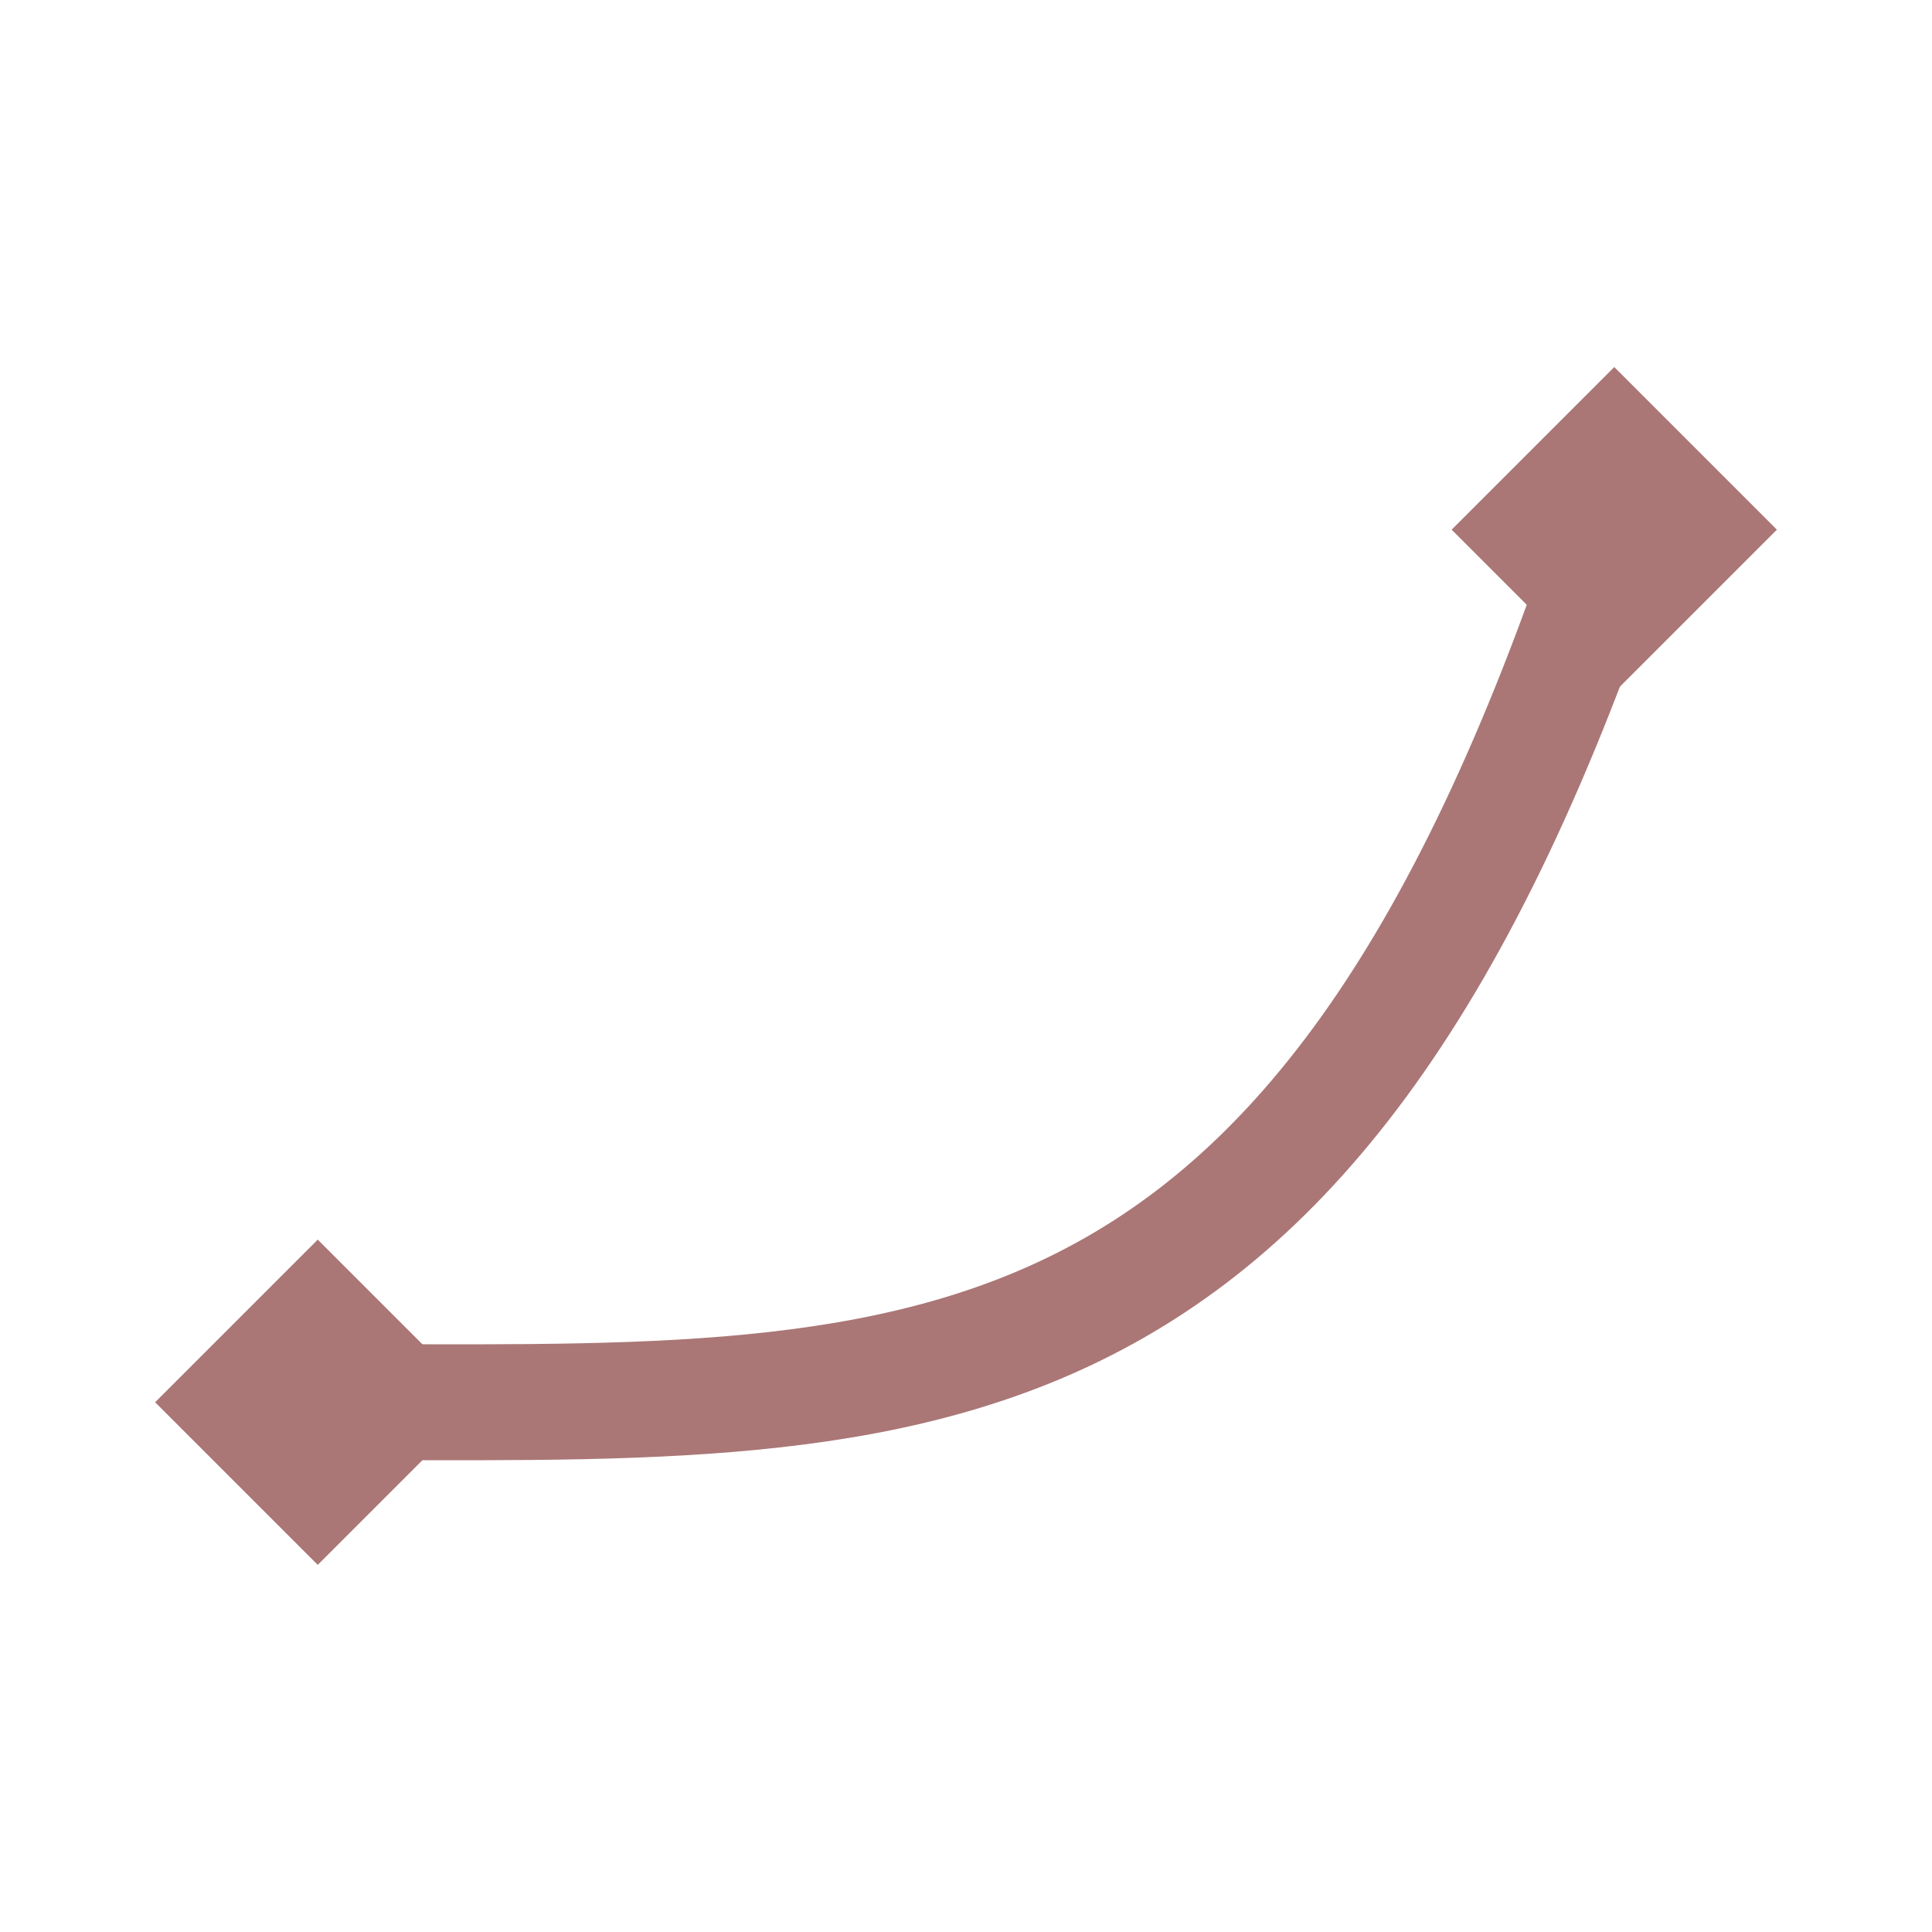 <svg xmlns="http://www.w3.org/2000/svg" width="25" height="25" viewBox="0 0 25 25">
  <g id="easing-quartIn" transform="translate(-2)">
    <rect id="area" width="25" height="25" transform="translate(2)" fill="none"/>
    <g id="icon" transform="translate(2 0.229)">
      <path id="Path_660" data-name="Path 660" d="M20.889,6.622C16.979,18.446,11.8,17.913,4.111,17.913" fill="none" stroke="#aa7776" stroke-linecap="round" stroke-linejoin="round" stroke-width="1.5"/>
      <rect id="Rectangle_911" data-name="Rectangle 911" width="1.726" height="1.726" transform="translate(2.891 17.916) rotate(-45)" fill="#aa7776"/>
      <rect id="Rectangle_912" data-name="Rectangle 912" width="1.726" height="1.726" transform="translate(2.891 17.916) rotate(-45)" fill="none" stroke="#aa7776" stroke-width="1.25"/>
      <rect id="Rectangle_913" data-name="Rectangle 913" width="1.726" height="1.726" transform="translate(19.668 6.625) rotate(-45)" fill="#aa7776"/>
      <rect id="Rectangle_914" data-name="Rectangle 914" width="1.726" height="1.726" transform="translate(19.668 6.625) rotate(-45)" fill="none" stroke="#aa7776" stroke-width="1.25"/>
    </g>
  </g>
</svg>
